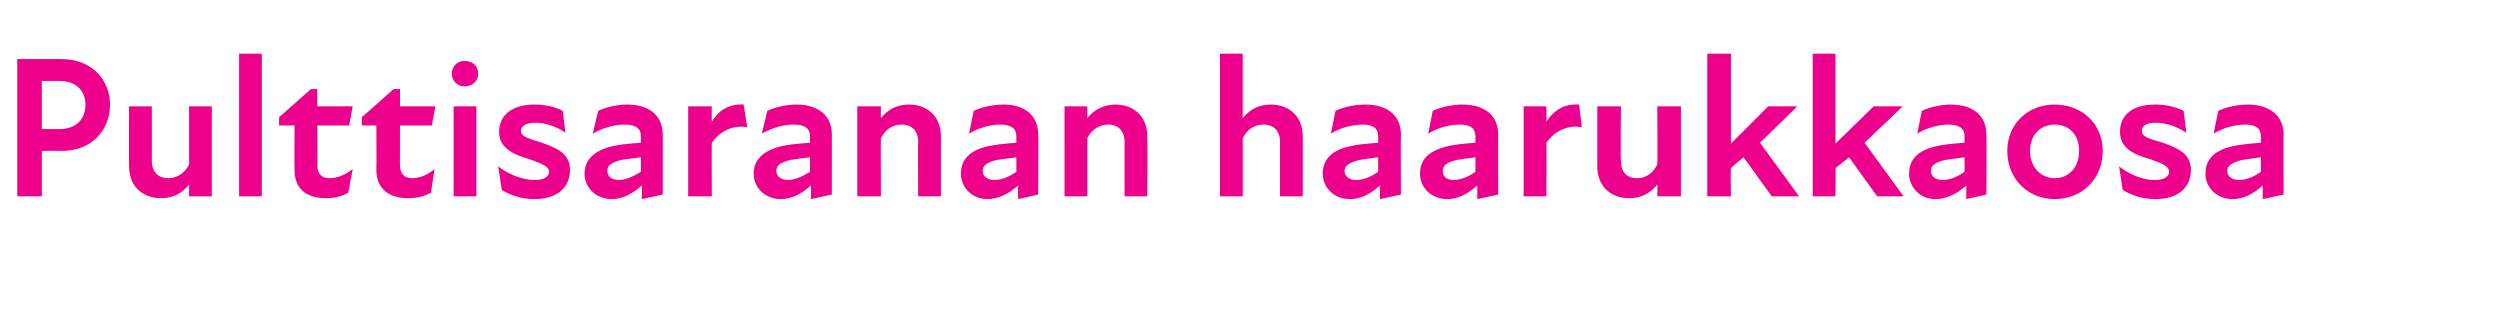 <?xml version="1.0" standalone="no"?>
<!DOCTYPE svg PUBLIC "-//W3C//DTD SVG 1.1//EN" "http://www.w3.org/Graphics/SVG/1.1/DTD/svg11.dtd">
<svg xmlns="http://www.w3.org/2000/svg" version="1.1" width="275px" height="34.3px" viewBox="0 -5 275 34.3" style="top:-5px">
  <desc>Pulttisaranan haarukkaosa</desc>
  <defs/>
  <g id="Polygon197466">
    <path d="M 1.9 1.5 C 1.9 1.5 6.76 1.51 6.8 1.5 C 10.2 1.5 12.1 3.9 12.1 6.5 C 12.1 9.2 10.2 11.6 6.8 11.6 C 6.76 11.57 4.6 11.6 4.6 11.6 L 4.6 16.6 L 1.9 16.6 L 1.9 1.5 Z M 6.5 9.2 C 8.4 9.2 9.4 8.1 9.4 6.5 C 9.4 5 8.4 3.9 6.5 3.9 C 6.47 3.89 4.6 3.9 4.6 3.9 L 4.6 9.2 C 4.6 9.2 6.47 9.21 6.5 9.2 Z M 18.5 14.6 C 19.4 14.6 20.3 14.1 20.8 13.1 C 20.8 13.06 20.8 6.7 20.8 6.7 L 23.3 6.7 L 23.3 16.6 L 20.8 16.6 C 20.8 16.6 20.8 15.28 20.8 15.3 C 20 16.3 19 16.8 17.7 16.8 C 15.8 16.8 14.2 15.6 14.2 13.3 C 14.17 13.26 14.2 6.7 14.2 6.7 L 16.7 6.7 C 16.7 6.7 16.71 12.73 16.7 12.7 C 16.7 13.9 17.4 14.6 18.5 14.6 Z M 26.3 0.9 L 28.8 0.9 L 28.8 16.6 L 26.3 16.6 L 26.3 0.9 Z M 32.4 13.7 C 32.37 13.66 32.4 8.8 32.4 8.8 L 30.7 8.8 L 30.7 7.9 L 34.2 4.8 L 34.9 4.8 L 34.9 6.7 L 38.8 6.7 L 38.4 8.8 L 34.9 8.8 C 34.9 8.8 34.93 13.24 34.9 13.2 C 34.9 14.1 35.4 14.6 36.2 14.6 C 37.2 14.6 38 14.2 38.8 13.6 C 38.8 13.6 38.3 16.2 38.3 16.2 C 37.6 16.6 36.8 16.8 35.9 16.8 C 33.5 16.8 32.4 15.6 32.4 13.7 Z M 41.4 13.7 C 41.43 13.66 41.4 8.8 41.4 8.8 L 39.8 8.8 L 39.8 7.9 L 43.3 4.8 L 44 4.8 L 44 6.7 L 47.9 6.7 L 47.5 8.8 L 44 8.8 C 44 8.8 43.98 13.24 44 13.2 C 44 14.1 44.5 14.6 45.3 14.6 C 46.2 14.6 47.1 14.2 47.8 13.6 C 47.8 13.6 47.4 16.2 47.4 16.2 C 46.7 16.6 45.8 16.8 44.9 16.8 C 42.6 16.8 41.4 15.6 41.4 13.7 Z M 49.9 6.7 L 52.4 6.7 L 52.4 16.6 L 49.9 16.6 L 49.9 6.7 Z M 51.1 1.7 C 52 1.7 52.6 2.3 52.6 3.1 C 52.6 3.9 52 4.5 51.1 4.5 C 50.3 4.5 49.7 3.9 49.7 3.1 C 49.7 2.3 50.3 1.7 51.1 1.7 Z M 55.2 15.9 C 55.2 15.9 54.8 13.3 54.8 13.3 C 55.8 14.1 57.4 14.8 58.8 14.8 C 59.9 14.8 60.4 14.4 60.4 13.9 C 60.4 13.3 59.6 13 58.2 12.5 C 56.5 12 54.9 11.3 54.9 9.5 C 54.9 7.7 56.3 6.5 58.8 6.5 C 60.1 6.5 61.2 6.8 61.9 7.2 C 61.9 7.2 62.2 9.6 62.2 9.6 C 61.2 8.9 60 8.5 58.9 8.5 C 57.8 8.5 57.3 8.9 57.3 9.4 C 57.3 10 58 10.2 59.6 10.7 C 61.3 11.3 62.7 11.9 62.7 13.7 C 62.7 15.6 61.3 16.9 58.8 16.9 C 57.4 16.9 56.2 16.5 55.2 15.9 Z M 70.6 15.4 C 69.6 16.3 68.5 16.9 67.3 16.9 C 65.5 16.9 64.3 15.6 64.3 14.1 C 64.3 12.7 65.2 11.8 66.6 11.3 C 67.7 10.9 69.2 10.8 70.5 10.7 C 70.5 10.7 70.5 10 70.5 10 C 70.5 9.1 69.9 8.7 68.7 8.7 C 67.7 8.7 66.4 9 65.2 9.7 C 65.2 9.7 65.8 7.2 65.8 7.2 C 66.6 6.8 67.9 6.5 69 6.5 C 71.4 6.5 72.9 7.7 72.9 9.8 C 72.91 9.77 72.9 16.4 72.9 16.4 L 70.6 16.9 C 70.6 16.9 70.64 15.37 70.6 15.4 Z M 68.1 14.8 C 68.8 14.8 69.7 14.4 70.5 13.9 C 70.5 13.9 70.5 12.3 70.5 12.3 C 69.7 12.4 68.9 12.5 68.3 12.6 C 67.2 12.9 66.8 13.2 66.8 13.8 C 66.8 14.4 67.3 14.8 68.1 14.8 Z M 75.7 6.7 L 78.3 6.7 C 78.3 6.7 78.27 8.43 78.3 8.4 C 79.1 7 80.4 6.4 81.8 6.5 C 81.8 6.5 82.2 9 82.2 9 C 80.7 8.7 79.2 9.4 78.3 10.7 C 78.27 10.66 78.3 16.6 78.3 16.6 L 75.7 16.6 L 75.7 6.7 Z M 89.2 15.4 C 88.2 16.3 87.1 16.9 85.9 16.9 C 84.1 16.9 82.9 15.6 82.9 14.1 C 82.9 12.7 83.8 11.8 85.2 11.3 C 86.3 10.9 87.8 10.8 89.1 10.7 C 89.1 10.7 89.1 10 89.1 10 C 89.1 9.1 88.5 8.7 87.3 8.7 C 86.3 8.7 85 9 83.8 9.7 C 83.8 9.7 84.4 7.2 84.4 7.2 C 85.2 6.8 86.5 6.5 87.6 6.5 C 90 6.5 91.5 7.7 91.5 9.8 C 91.51 9.77 91.5 16.4 91.5 16.4 L 89.2 16.9 C 89.2 16.9 89.24 15.37 89.2 15.4 Z M 86.7 14.8 C 87.4 14.8 88.3 14.4 89.1 13.9 C 89.1 13.9 89.1 12.3 89.1 12.3 C 88.3 12.4 87.5 12.5 86.9 12.6 C 85.8 12.9 85.4 13.2 85.4 13.8 C 85.4 14.4 85.9 14.8 86.7 14.8 Z M 99.2 8.7 C 98.2 8.7 97.4 9.2 96.9 10.2 C 96.87 10.23 96.9 16.6 96.9 16.6 L 94.3 16.6 L 94.3 6.7 L 96.9 6.7 C 96.9 6.7 96.87 8.01 96.9 8 C 97.7 7 98.7 6.5 100 6.5 C 101.9 6.5 103.5 7.7 103.5 10 C 103.5 10.03 103.5 16.6 103.5 16.6 L 101 16.6 C 101 16.6 100.96 10.57 101 10.6 C 101 9.4 100.3 8.7 99.2 8.7 Z M 112 15.4 C 111 16.3 109.8 16.9 108.6 16.9 C 106.9 16.9 105.7 15.6 105.7 14.1 C 105.7 12.7 106.5 11.8 107.9 11.3 C 109.1 10.9 110.6 10.8 111.8 10.7 C 111.8 10.7 111.8 10 111.8 10 C 111.8 9.1 111.2 8.7 110 8.7 C 109.1 8.7 107.7 9 106.6 9.7 C 106.6 9.7 107.1 7.2 107.1 7.2 C 107.9 6.8 109.2 6.5 110.4 6.5 C 112.7 6.5 114.2 7.7 114.2 9.8 C 114.24 9.77 114.2 16.4 114.2 16.4 L 112 16.9 C 112 16.9 111.97 15.37 112 15.4 Z M 109.4 14.8 C 110.2 14.8 111.1 14.4 111.8 13.9 C 111.8 13.9 111.8 12.3 111.8 12.3 C 111 12.4 110.3 12.5 109.6 12.6 C 108.5 12.9 108.1 13.2 108.1 13.8 C 108.1 14.4 108.6 14.8 109.4 14.8 Z M 121.9 8.7 C 121 8.7 120.1 9.2 119.6 10.2 C 119.61 10.23 119.6 16.6 119.6 16.6 L 117.1 16.6 L 117.1 6.7 L 119.6 6.7 C 119.6 6.7 119.61 8.01 119.6 8 C 120.4 7 121.5 6.5 122.7 6.5 C 124.6 6.5 126.2 7.7 126.2 10 C 126.24 10.03 126.2 16.6 126.2 16.6 L 123.7 16.6 C 123.7 16.6 123.7 10.57 123.7 10.6 C 123.7 9.4 123 8.7 121.9 8.7 Z M 139 8.7 C 138 8.7 137.2 9.2 136.7 10.2 C 136.69 10.23 136.7 16.6 136.7 16.6 L 134.2 16.6 L 134.2 0.9 L 136.7 0.9 C 136.7 0.9 136.69 8.01 136.7 8 C 137.5 7 138.5 6.5 139.8 6.5 C 141.7 6.5 143.3 7.7 143.3 10 C 143.32 10.03 143.3 16.6 143.3 16.6 L 140.8 16.6 C 140.8 16.6 140.79 10.57 140.8 10.6 C 140.8 9.4 140.1 8.7 139 8.7 Z M 151.8 15.4 C 150.8 16.3 149.7 16.9 148.5 16.9 C 146.7 16.9 145.5 15.6 145.5 14.1 C 145.5 12.7 146.3 11.8 147.7 11.3 C 148.9 10.9 150.4 10.8 151.6 10.7 C 151.6 10.7 151.6 10 151.6 10 C 151.6 9.1 151 8.7 149.9 8.7 C 148.9 8.7 147.5 9 146.4 9.7 C 146.4 9.7 146.9 7.2 146.9 7.2 C 147.7 6.8 149 6.5 150.2 6.5 C 152.6 6.5 154.1 7.7 154.1 9.8 C 154.07 9.77 154.1 16.4 154.1 16.4 L 151.8 16.9 C 151.8 16.9 151.8 15.37 151.8 15.4 Z M 149.2 14.8 C 150 14.8 150.9 14.4 151.6 13.9 C 151.6 13.9 151.6 12.3 151.6 12.3 C 150.9 12.4 150.1 12.5 149.5 12.6 C 148.4 12.9 147.9 13.2 147.9 13.8 C 147.9 14.4 148.4 14.8 149.2 14.8 Z M 162.5 15.4 C 161.5 16.3 160.4 16.9 159.2 16.9 C 157.4 16.9 156.2 15.6 156.2 14.1 C 156.2 12.7 157 11.8 158.5 11.3 C 159.6 10.9 161.1 10.8 162.3 10.7 C 162.3 10.7 162.3 10 162.3 10 C 162.3 9.1 161.7 8.7 160.6 8.7 C 159.6 8.7 158.2 9 157.1 9.7 C 157.1 9.7 157.6 7.2 157.6 7.2 C 158.4 6.8 159.7 6.5 160.9 6.5 C 163.3 6.5 164.8 7.7 164.8 9.8 C 164.77 9.77 164.8 16.4 164.8 16.4 L 162.5 16.9 C 162.5 16.9 162.5 15.37 162.5 15.4 Z M 159.9 14.8 C 160.7 14.8 161.6 14.4 162.3 13.9 C 162.3 13.9 162.3 12.3 162.3 12.3 C 161.6 12.4 160.8 12.5 160.2 12.6 C 159.1 12.9 158.7 13.2 158.7 13.8 C 158.7 14.4 159.1 14.8 159.9 14.8 Z M 167.6 6.7 L 170.1 6.7 C 170.1 6.7 170.13 8.43 170.1 8.4 C 171 7 172.2 6.4 173.7 6.5 C 173.7 6.5 174 9 174 9 C 172.5 8.7 171 9.4 170.1 10.7 C 170.13 10.66 170.1 16.6 170.1 16.6 L 167.6 16.6 L 167.6 6.7 Z M 180.1 14.6 C 181 14.6 181.8 14.1 182.3 13.1 C 182.34 13.06 182.3 6.7 182.3 6.7 L 184.9 6.7 L 184.9 16.6 L 182.3 16.6 C 182.3 16.6 182.34 15.28 182.3 15.3 C 181.5 16.3 180.5 16.8 179.2 16.8 C 177.3 16.8 175.7 15.6 175.7 13.3 C 175.71 13.26 175.7 6.7 175.7 6.7 L 178.3 6.7 C 178.3 6.7 178.25 12.73 178.3 12.7 C 178.3 13.9 178.9 14.6 180.1 14.6 Z M 187.8 0.9 L 190.4 0.9 L 190.4 10.8 L 194.5 6.7 L 197.7 6.7 L 193.6 10.7 L 197.9 16.6 L 194.9 16.6 C 194.9 16.6 191.82 12.35 191.8 12.3 C 191.3 12.7 190.8 13.1 190.4 13.5 C 190.35 13.48 190.4 16.6 190.4 16.6 L 187.8 16.6 L 187.8 0.9 Z M 199.4 0.9 L 201.9 0.9 L 201.9 10.8 L 206.1 6.7 L 209.3 6.7 L 205.1 10.7 L 209.4 16.6 L 206.5 16.6 C 206.5 16.6 203.41 12.35 203.4 12.3 C 202.9 12.7 202.4 13.1 201.9 13.5 C 201.95 13.48 201.9 16.6 201.9 16.6 L 199.4 16.6 L 199.4 0.9 Z M 216.3 15.4 C 215.3 16.3 214.1 16.9 212.9 16.9 C 211.2 16.9 210 15.6 210 14.1 C 210 12.7 210.8 11.8 212.2 11.3 C 213.4 10.9 214.8 10.8 216.1 10.7 C 216.1 10.7 216.1 10 216.1 10 C 216.1 9.1 215.5 8.7 214.3 8.7 C 213.4 8.7 212 9 210.9 9.7 C 210.9 9.7 211.4 7.2 211.4 7.2 C 212.2 6.8 213.5 6.5 214.6 6.5 C 217 6.5 218.5 7.7 218.5 9.8 C 218.54 9.77 218.5 16.4 218.5 16.4 L 216.3 16.9 C 216.3 16.9 216.27 15.37 216.3 15.4 Z M 213.7 14.8 C 214.5 14.8 215.4 14.4 216.1 13.9 C 216.1 13.9 216.1 12.3 216.1 12.3 C 215.3 12.4 214.6 12.5 213.9 12.6 C 212.8 12.9 212.4 13.2 212.4 13.8 C 212.4 14.4 212.9 14.8 213.7 14.8 Z M 220.8 11.6 C 220.8 8.6 223.1 6.5 226 6.5 C 229 6.5 231.3 8.6 231.3 11.6 C 231.3 14.7 229 16.9 226 16.9 C 223.1 16.9 220.8 14.7 220.8 11.6 Z M 226 14.6 C 227.5 14.6 228.7 13.5 228.7 11.6 C 228.7 9.7 227.5 8.7 226 8.7 C 224.6 8.7 223.3 9.7 223.3 11.6 C 223.3 13.5 224.6 14.6 226 14.6 Z M 233.5 15.9 C 233.5 15.9 233.1 13.3 233.1 13.3 C 234.1 14.1 235.6 14.8 237 14.8 C 238.1 14.8 238.6 14.4 238.6 13.9 C 238.6 13.3 237.9 13 236.5 12.5 C 234.7 12 233.2 11.3 233.2 9.5 C 233.2 7.7 234.5 6.5 237.1 6.5 C 238.4 6.5 239.4 6.8 240.2 7.2 C 240.2 7.2 240.5 9.6 240.5 9.6 C 239.4 8.9 238.3 8.5 237.1 8.5 C 236 8.5 235.6 8.9 235.6 9.4 C 235.6 10 236.2 10.2 237.9 10.7 C 239.6 11.3 241 11.9 241 13.7 C 241 15.6 239.6 16.9 237.1 16.9 C 235.7 16.9 234.5 16.5 233.5 15.9 Z M 248.9 15.4 C 247.9 16.3 246.8 16.9 245.6 16.9 C 243.8 16.9 242.6 15.6 242.6 14.1 C 242.6 12.7 243.4 11.8 244.8 11.3 C 246 10.9 247.5 10.8 248.7 10.7 C 248.7 10.7 248.7 10 248.7 10 C 248.7 9.1 248.1 8.7 247 8.7 C 246 8.7 244.6 9 243.5 9.7 C 243.5 9.7 244 7.2 244 7.2 C 244.8 6.8 246.1 6.5 247.3 6.5 C 249.6 6.5 251.2 7.7 251.2 9.8 C 251.16 9.77 251.2 16.4 251.2 16.4 L 248.9 16.9 C 248.9 16.9 248.89 15.37 248.9 15.4 Z M 246.3 14.8 C 247.1 14.8 248 14.4 248.7 13.9 C 248.7 13.9 248.7 12.3 248.7 12.3 C 248 12.4 247.2 12.5 246.6 12.6 C 245.5 12.9 245 13.2 245 13.8 C 245 14.4 245.5 14.8 246.3 14.8 Z " stroke="none" fill="#ec008c"/>
  </g>
</svg>